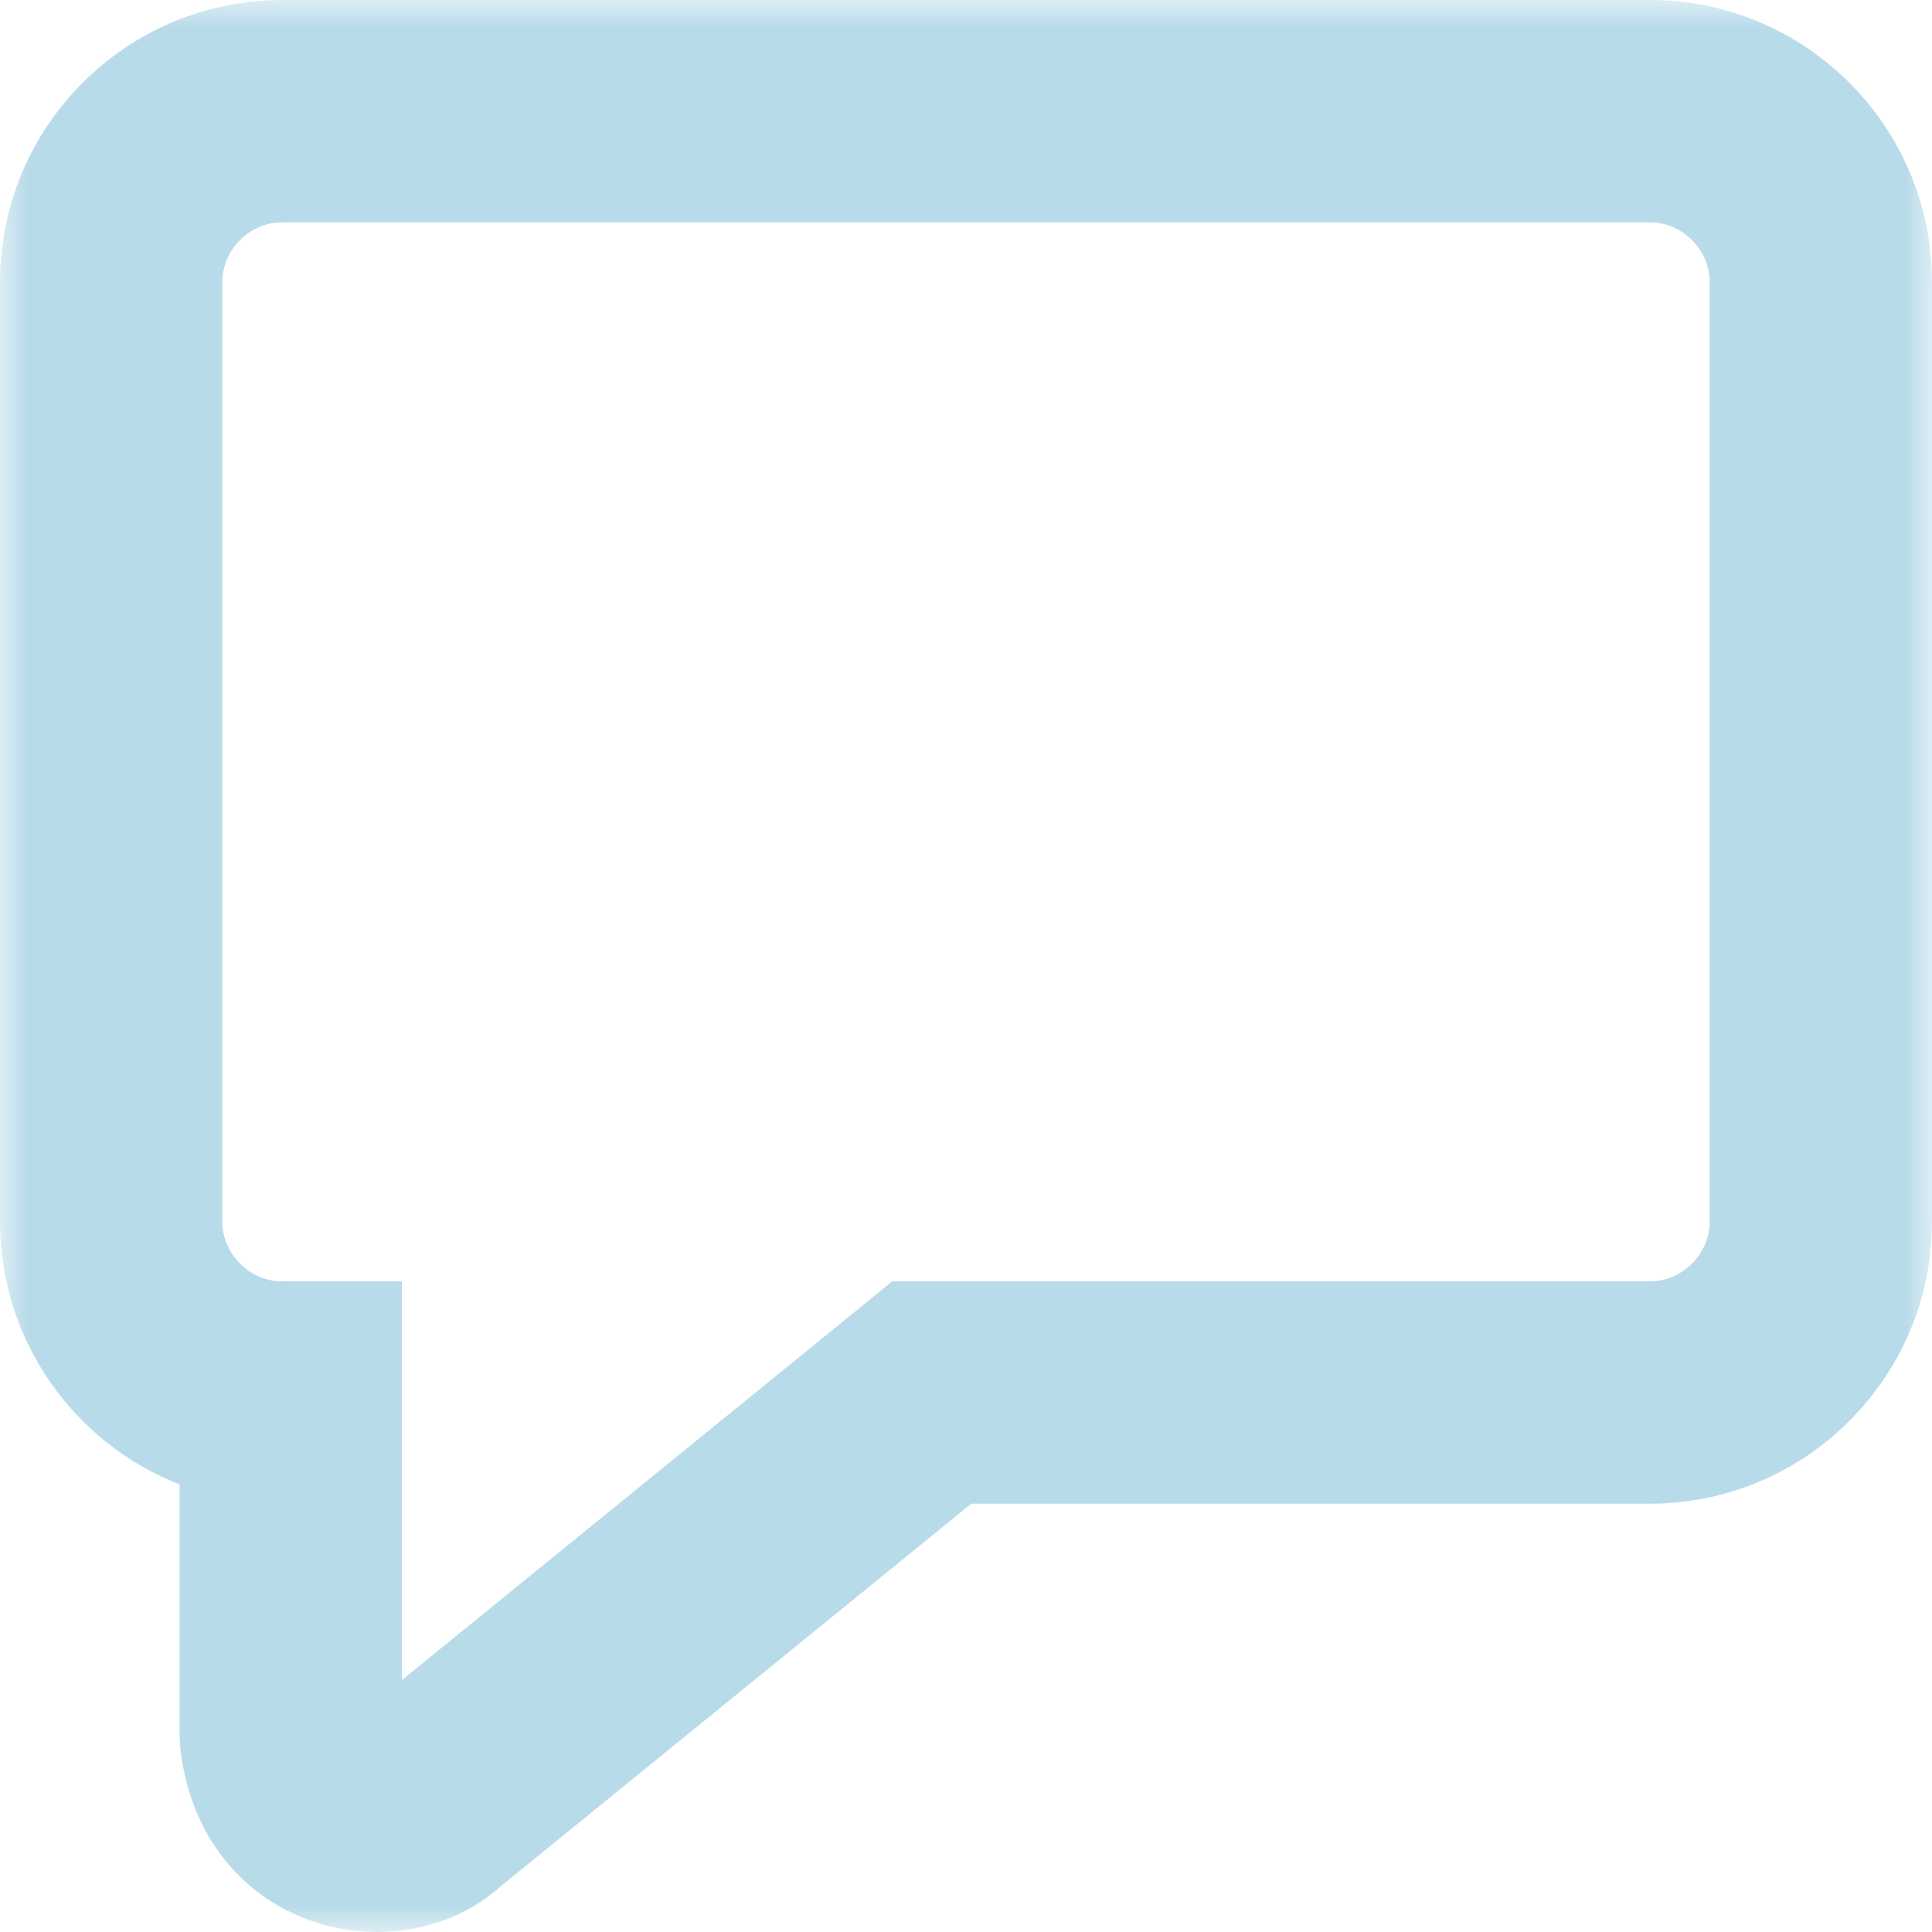 <?xml version="1.0" encoding="UTF-8"?>
<svg width="36px" height="36px" viewBox="0 0 36 36" version="1.1" xmlns="http://www.w3.org/2000/svg" xmlns:xlink="http://www.w3.org/1999/xlink">
    <!-- Generator: Sketch 55.2 (78181) - https://sketchapp.com -->
    <title>FAQs_Icon</title>
    <desc>Created with Sketch.</desc>
    <defs>
        <polygon id="path-1" points="0 0 36 0 36 36 0 36"></polygon>
    </defs>
    <g id="Desktop" stroke="none" stroke-width="1" fill="none" fill-rule="evenodd">
        <g id="Menu" transform="translate(-1327, -383)">
            <g id="FAQs" transform="translate(1309, 383)">
                <g id="FAQs_Icon" transform="translate(18, 0)">
                    <mask id="mask-2" fill="white">
                        <use xlink:href="#path-1"></use>
                    </mask>
                    <g id="Clip-2"></g>
                    <path d="M5.257,4.143 C4.654,4.143 4.143,4.651 4.143,5.255 L4.143,22.763 C4.143,23.367 4.654,23.876 5.257,23.876 L7.488,23.876 L7.488,31.306 L16.627,23.876 L30.744,23.876 C31.348,23.876 31.857,23.367 31.857,22.763 L31.857,5.255 C31.857,4.651 31.348,4.143 30.744,4.143 L5.257,4.143 Z M7.025,36 C6.604,36 6.176,35.93 5.767,35.78 C4.397,35.285 3.495,34.058 3.354,32.502 L3.345,32.314 L3.345,27.659 C1.389,26.894 0,24.988 0,22.763 L0,5.255 C0,2.357 2.359,0 5.257,0 L30.744,0 C33.643,0 36,2.357 36,5.255 L36,22.763 C36,25.662 33.643,28.019 30.744,28.019 L18.099,28.019 L9.33,35.148 C8.721,35.703 7.884,36 7.025,36 L7.025,36 Z" id="Fill-1" fill="#B8DBE9" mask="url(#mask-2)"></path>
                </g>
            </g>
        </g>
    </g>
</svg>